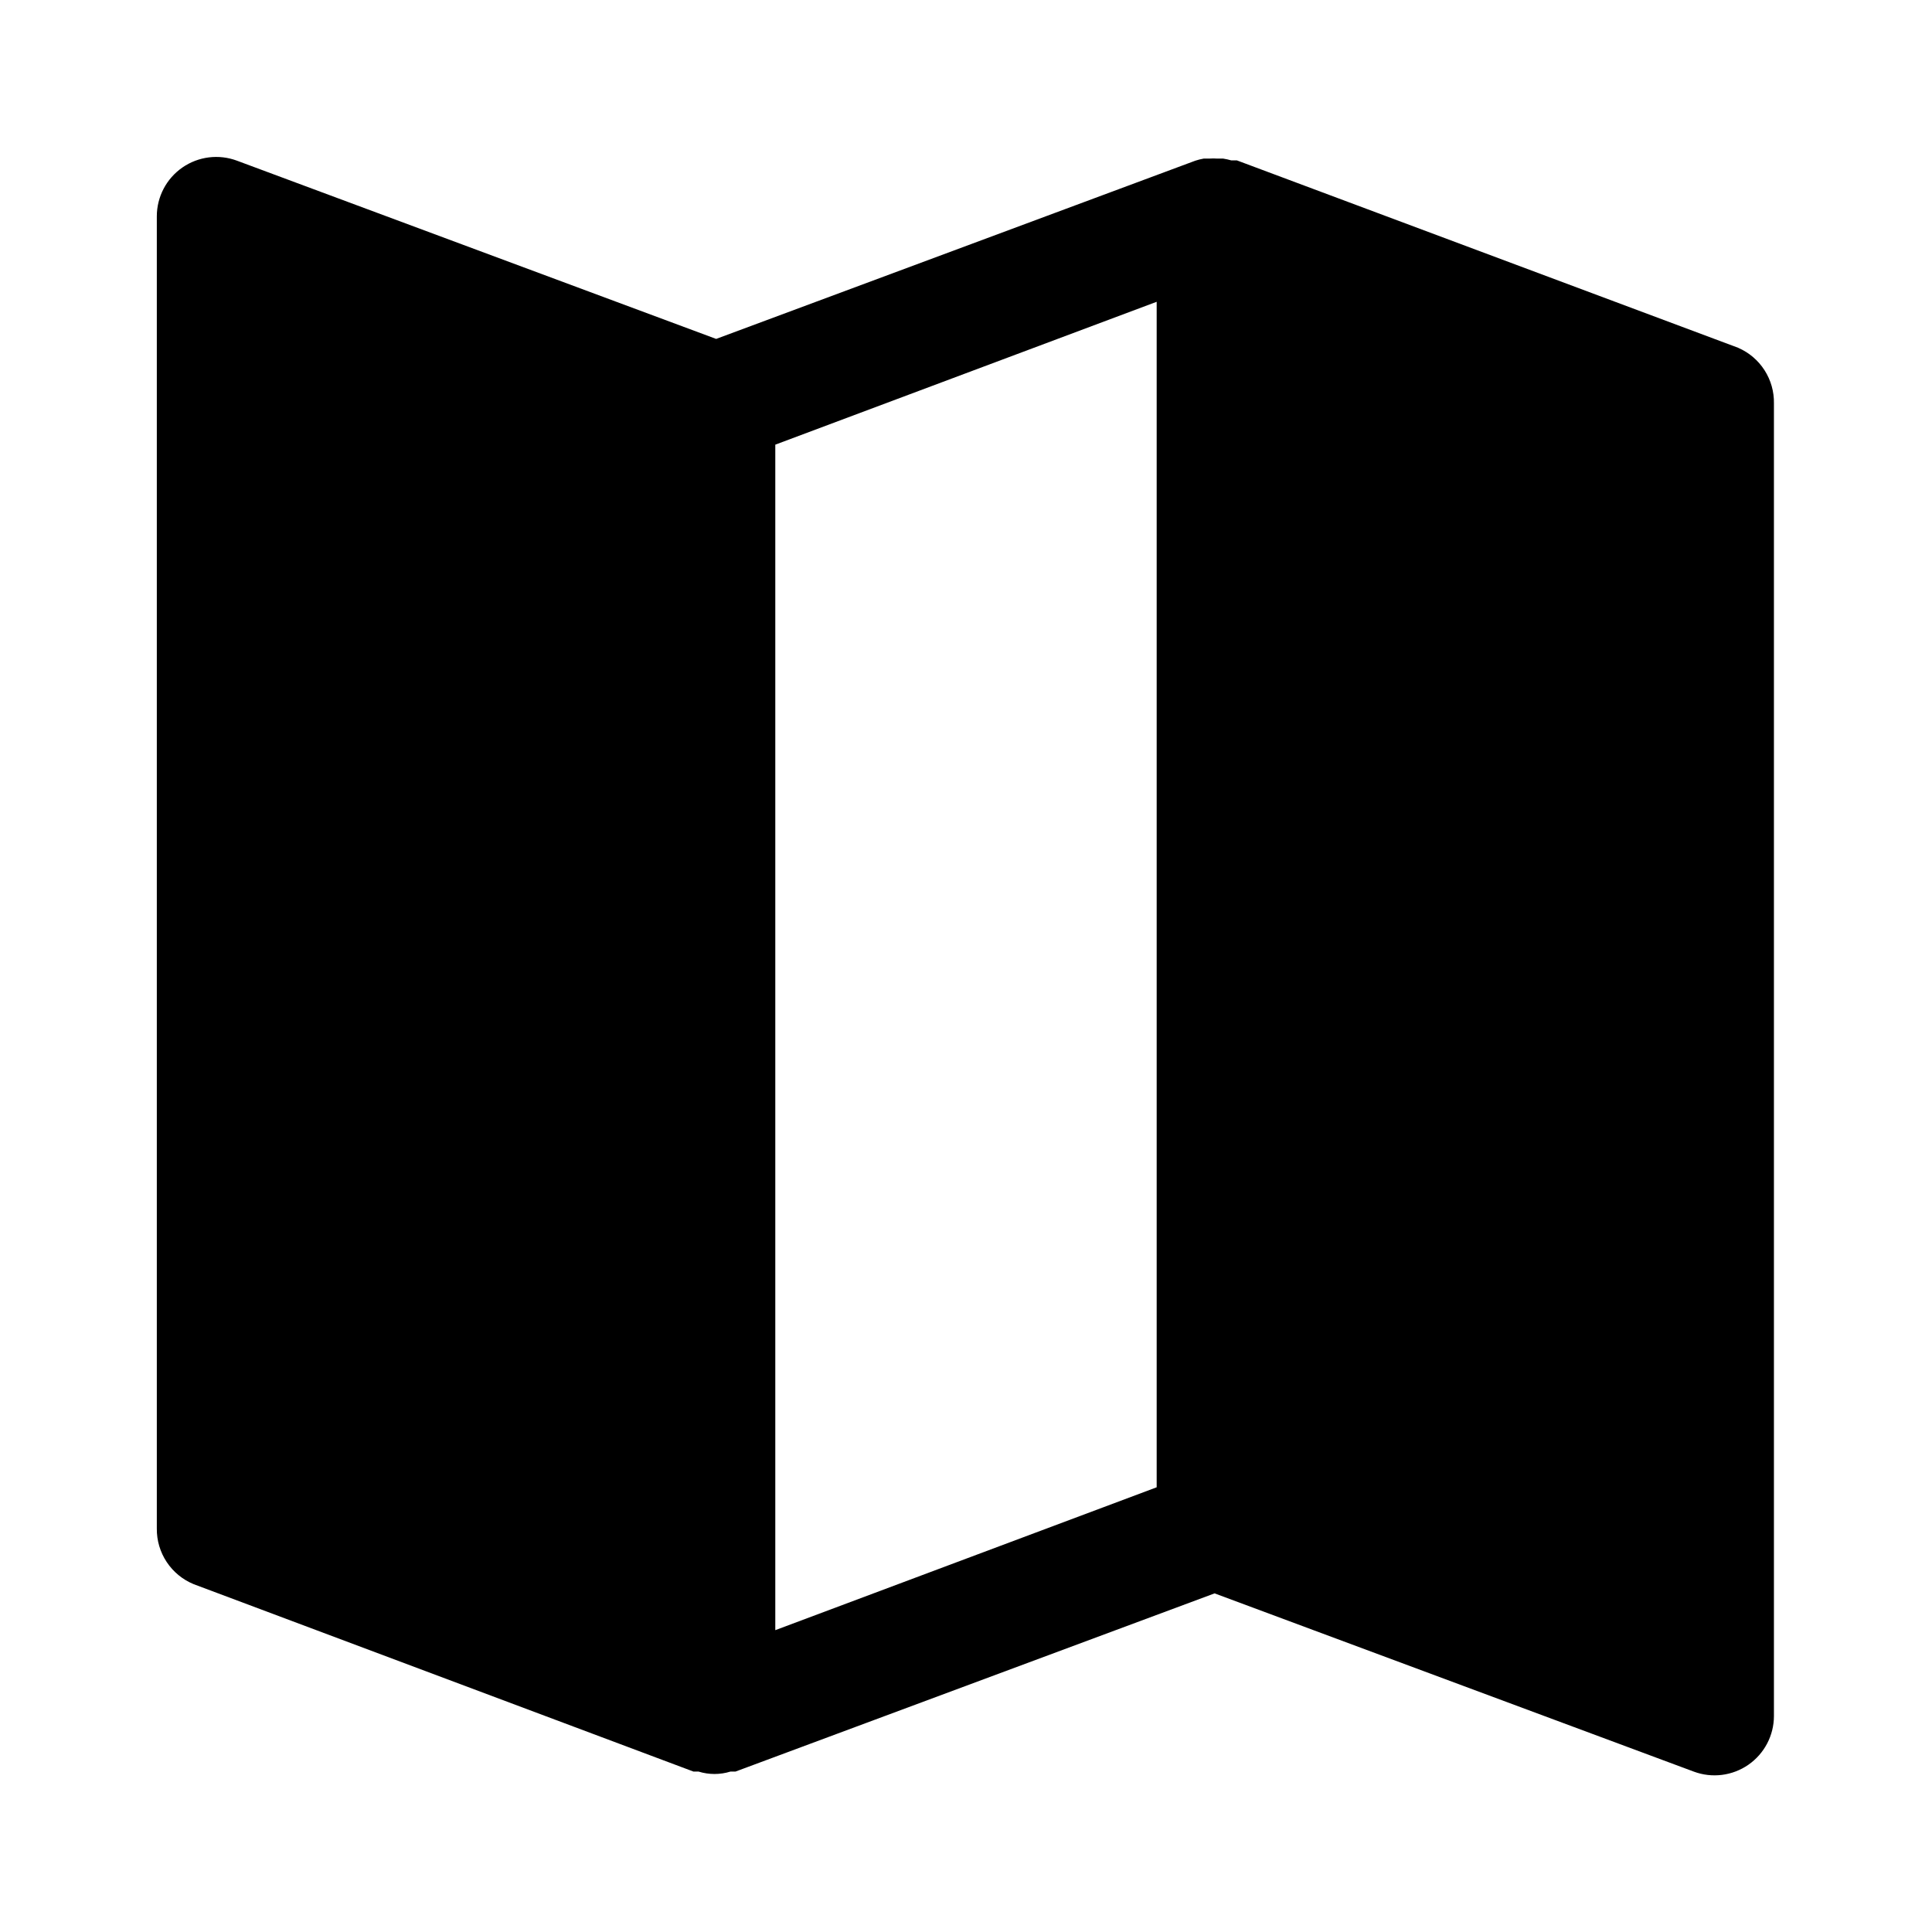 <?xml version="1.0" encoding="UTF-8"?>
<!-- Uploaded to: ICON Repo, www.iconrepo.com, Generator: ICON Repo Mixer Tools -->
<svg fill="#000000" width="800px" height="800px" version="1.1" viewBox="144 144 512 512" xmlns="http://www.w3.org/2000/svg">
 <path d="m604.67 236.18-132.88-49.676h-1.496c-0.699-0.203-1.406-0.363-2.125-0.473h-1.496c-0.762-0.055-1.523-0.055-2.285 0h-1.418 0.004c-0.75 0.133-1.484 0.316-2.207 0.555l-126.98 47.23-126.98-47.23h0.004c-4.832-1.805-10.238-1.133-14.477 1.805-4.238 2.934-6.769 7.758-6.777 12.914v347.79c-0.035 3.148 0.879 6.234 2.621 8.859 1.738 2.625 4.227 4.664 7.137 5.863l132.48 49.672h1.34c2.746 0.848 5.68 0.848 8.426 0h1.336l126.98-47.23 126.98 47.23c4.828 1.805 10.234 1.129 14.473-1.805 4.238-2.938 6.773-7.762 6.781-12.918v-347.86c0.059-3.113-0.809-6.172-2.492-8.793-1.68-2.621-4.102-4.684-6.953-5.926zm-255.21 25.66 101.07-37.863v314.17l-101.07 37.863z"/>
</svg>